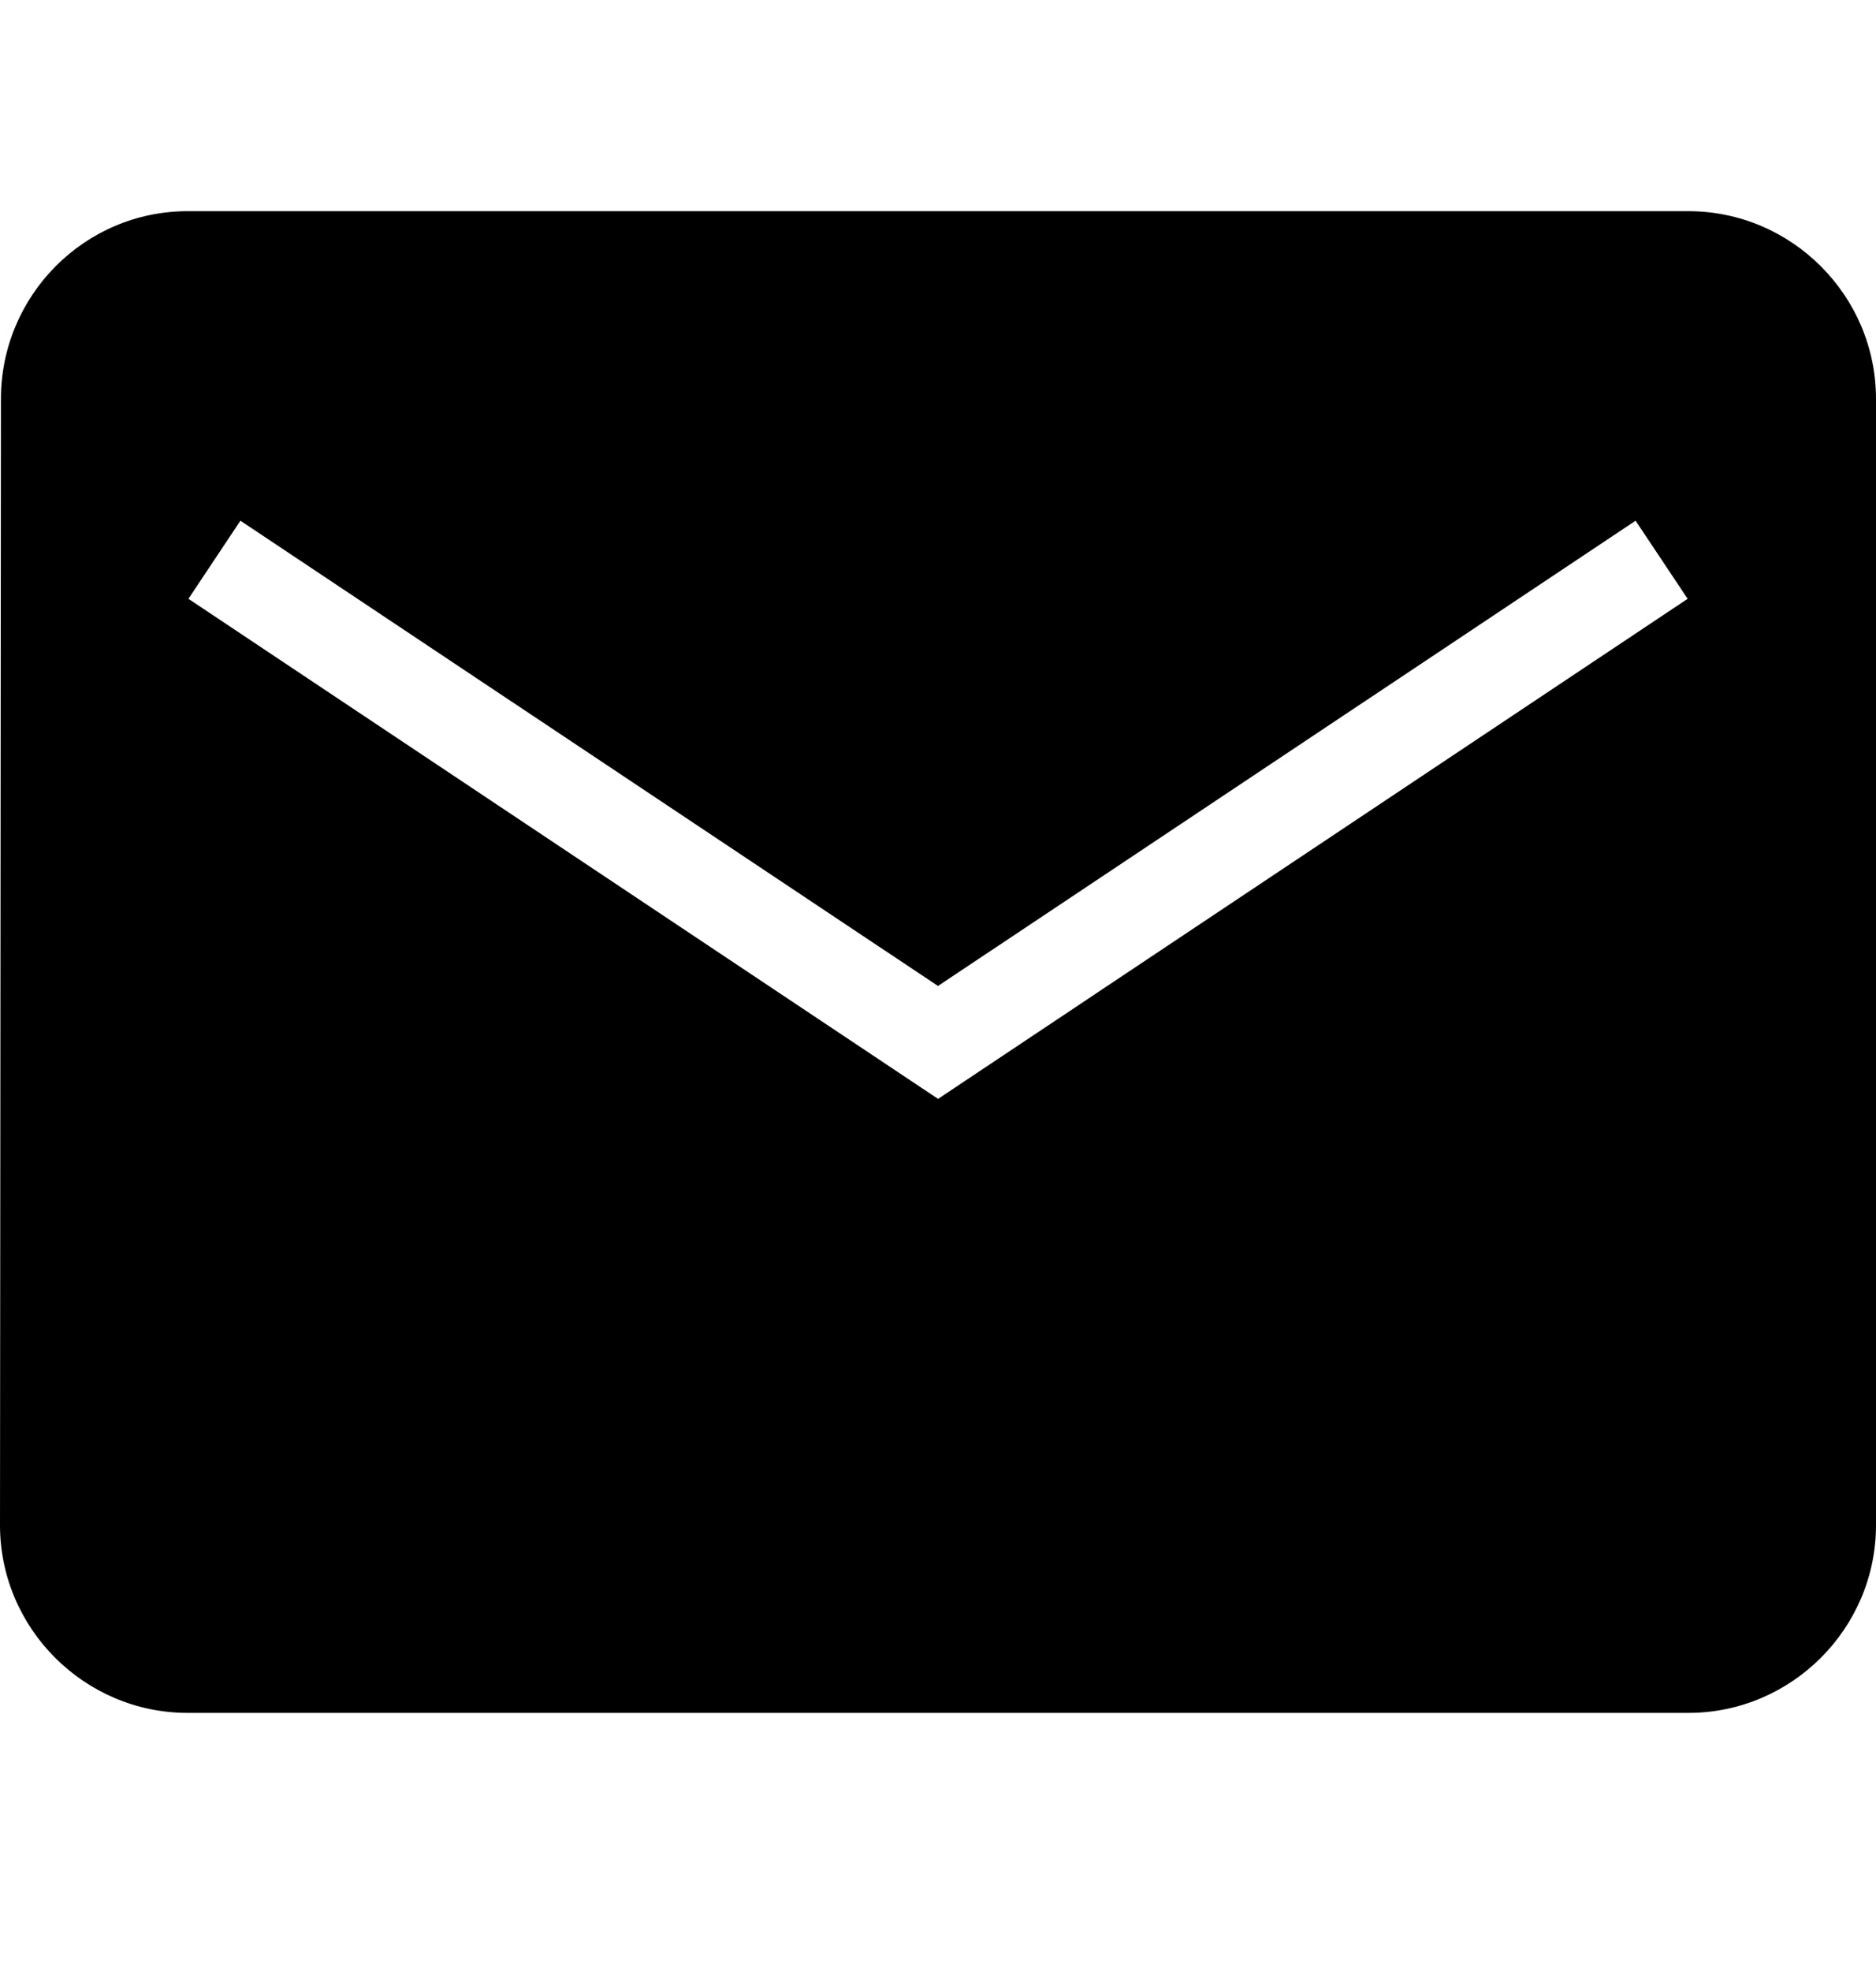 <?xml version="1.0" encoding="UTF-8"?> <svg xmlns="http://www.w3.org/2000/svg" width="20" height="21" viewBox="0 0 20 21" fill="none"><g clip-path="url(#clip0_2260_9655)"><path d="M18 2.25C19.1 2.25 20 3.15 20 4.25V16.25C20 17.35 19.1 18.25 18 18.25H2C0.9 18.25 -0 17.35 -0 16.25L0.01 4.25C0.01 3.15 0.9 2.25 2 2.25H18ZM10 10.505L2.563 5.548L2.009 6.38L9.723 11.523L10.001 11.708L10.278 11.523L17.992 6.38L17.437 5.548L10 10.505Z" fill="black"></path></g><defs><clipPath id="clip0_2260_9655"><rect width="20" height="20" fill="white" transform="translate(0 0.25)"></rect></clipPath></defs></svg> 